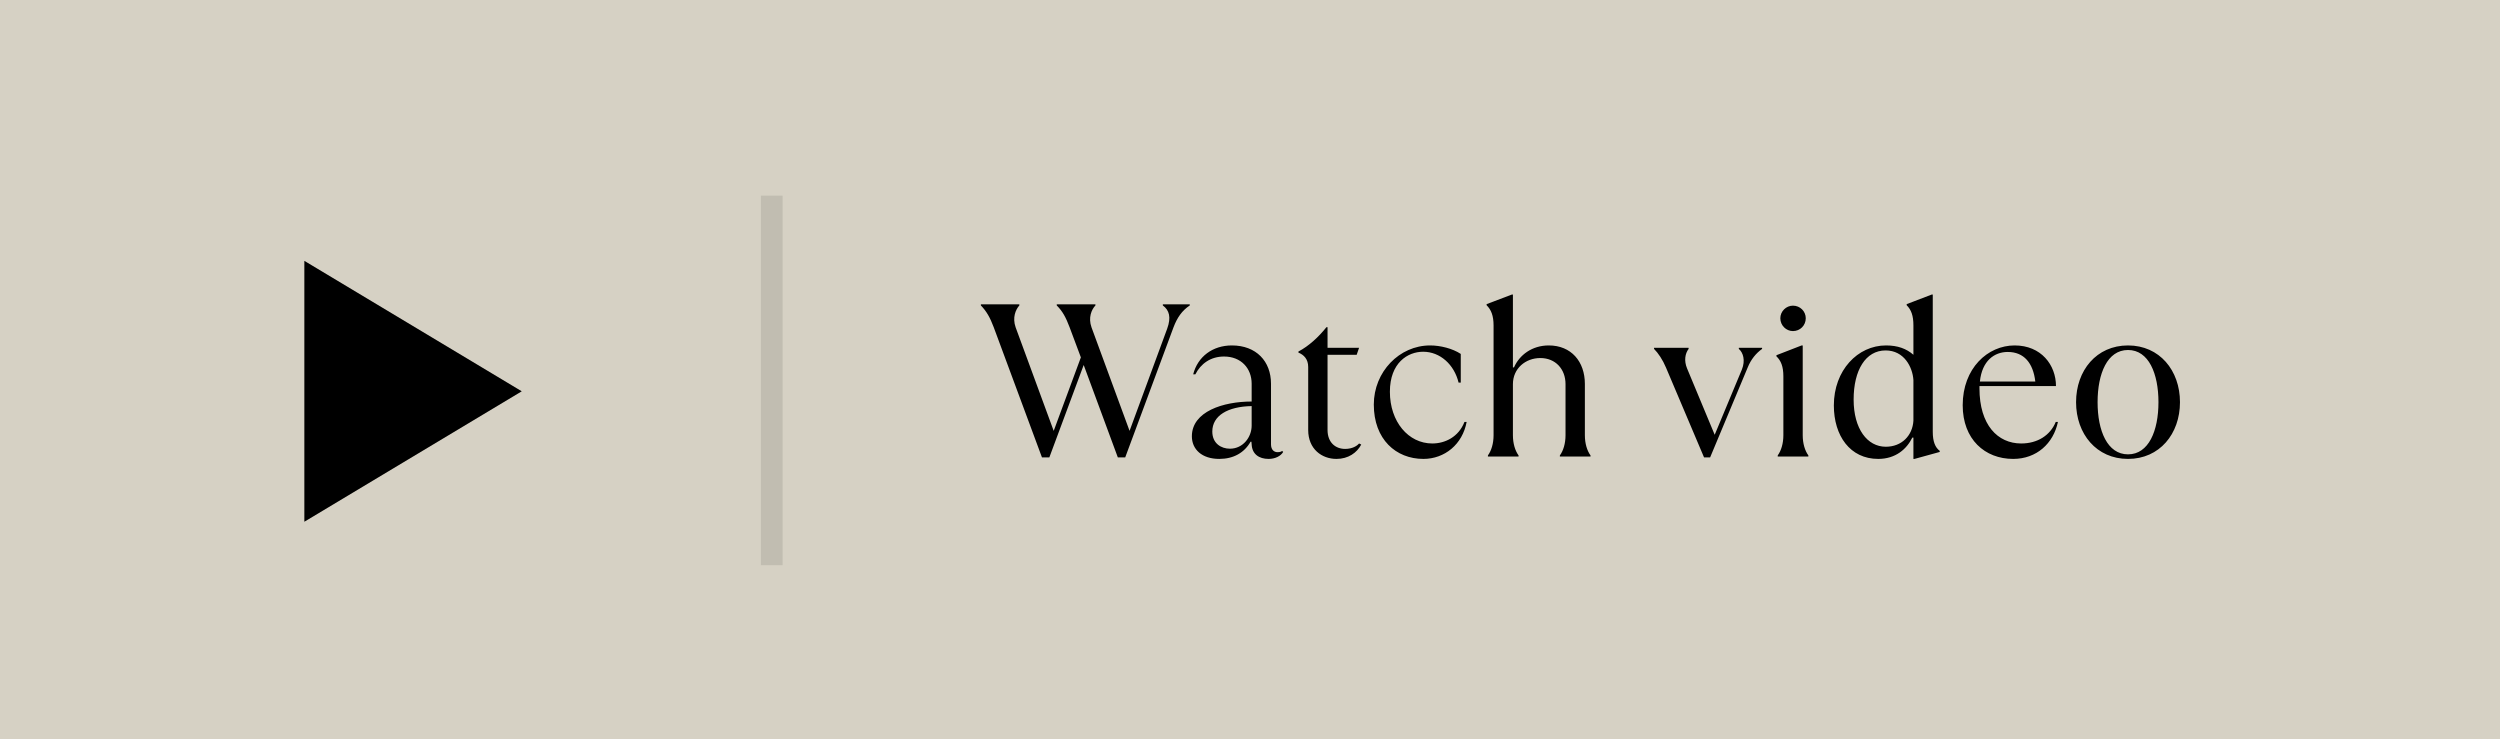 <?xml version="1.0" encoding="UTF-8"?> <svg xmlns="http://www.w3.org/2000/svg" width="115" height="34" viewBox="0 0 115 34" fill="none"><rect width="115" height="34" fill="#D6D1C4"></rect><path d="M48.27 21.04H47.93L45.71 15.05C45.54 14.6 45.38 14.32 45.12 14.05V14H46.89V14.05C46.72 14.24 46.56 14.61 46.72 15.06L48.47 19.82L49.72 16.44L49.2 15.05C49.03 14.6 48.88 14.32 48.61 14.05V14H50.39V14.05C50.21 14.24 50.05 14.61 50.21 15.06L51.96 19.82L53.69 15.12C53.88 14.6 53.79 14.27 53.49 14.05V14H54.73V14.05C54.37 14.29 54.15 14.61 53.98 15.06L51.76 21.04H51.42L49.85 16.79L48.27 21.04ZM58.976 20.74L59.026 20.79C58.916 20.98 58.656 21.11 58.356 21.11C57.916 21.11 57.596 20.89 57.576 20.44L57.566 20.32H57.526C57.236 20.83 56.736 21.11 56.086 21.11C55.286 21.11 54.826 20.67 54.826 20.07C54.826 18.93 56.266 18.47 57.576 18.47V17.65C57.576 16.94 57.086 16.4 56.306 16.4C55.686 16.4 55.236 16.73 54.986 17.22H54.886C55.096 16.4 55.786 15.89 56.666 15.89C57.786 15.89 58.466 16.62 58.466 17.65V20.44C58.466 20.7 58.616 20.8 58.766 20.8C58.886 20.8 58.956 20.77 58.976 20.74ZM56.576 20.64C57.186 20.64 57.576 20.1 57.576 19.58V18.68C56.476 18.7 55.766 19.12 55.766 19.85C55.766 20.4 56.176 20.64 56.576 20.64ZM61.477 21.11C60.807 21.11 60.177 20.66 60.177 19.78V16.88C60.177 16.52 59.977 16.32 59.727 16.22V16.17C60.207 15.92 60.667 15.49 61.017 15.05H61.067V16H62.517L62.407 16.32H61.067V19.78C61.067 20.35 61.427 20.65 61.877 20.65C62.207 20.65 62.427 20.51 62.517 20.4L62.617 20.45C62.417 20.83 62.017 21.11 61.477 21.11ZM65.475 21.11C64.215 21.11 63.195 20.21 63.195 18.61C63.195 17.1 64.375 15.89 65.785 15.89C66.255 15.89 66.815 16.03 67.195 16.28V17.6H67.095C66.895 16.77 66.245 16.18 65.465 16.18C64.755 16.18 63.935 16.69 63.935 18.02C63.935 19.4 64.785 20.4 65.885 20.4C66.475 20.4 67.095 20.1 67.365 19.41H67.465C67.275 20.44 66.455 21.11 65.475 21.11ZM69.854 21H68.444V20.95C68.604 20.73 68.704 20.4 68.704 20.02V14.97C68.704 14.52 68.594 14.25 68.384 14.04V13.99L69.544 13.55H69.594V16.9H69.644C69.894 16.33 70.474 15.89 71.244 15.89C72.274 15.89 72.904 16.63 72.904 17.66V20.02C72.904 20.4 73.004 20.73 73.164 20.95V21H71.754V20.95C71.914 20.73 72.014 20.4 72.014 20.02V17.67C72.014 16.98 71.554 16.47 70.854 16.47C70.174 16.47 69.594 16.95 69.594 17.67V20.02C69.594 20.4 69.694 20.73 69.854 20.95V21ZM78.666 21.04H78.386L76.636 16.91C76.486 16.55 76.276 16.24 76.086 16.05V16H77.676V16.05C77.516 16.26 77.456 16.59 77.606 16.95L78.876 20L80.126 17C80.296 16.58 80.186 16.22 79.986 16.05V16H81.056V16.05C80.776 16.25 80.546 16.53 80.396 16.9L78.666 21.04ZM82.475 15.23C82.165 15.23 81.895 14.97 81.895 14.64C81.895 14.32 82.165 14.06 82.475 14.06C82.805 14.06 83.065 14.32 83.065 14.64C83.065 14.97 82.805 15.23 82.475 15.23ZM83.185 21H81.775V20.95C81.935 20.73 82.035 20.4 82.035 20.02V17.31C82.035 16.86 81.925 16.59 81.715 16.39V16.34L82.875 15.89H82.925V20.02C82.925 20.4 83.025 20.73 83.185 20.95V21ZM86.397 21.11C85.107 21.11 84.357 20.05 84.357 18.65C84.357 17.03 85.457 15.89 86.757 15.89C87.297 15.89 87.697 16.04 88.017 16.32V14.97C88.017 14.52 87.917 14.25 87.707 14.04V13.99L88.857 13.55H88.907V19.86C88.907 20.31 89.017 20.58 89.227 20.74V20.79L88.067 21.11H88.017V20.13H87.967C87.707 20.66 87.197 21.11 86.397 21.11ZM86.747 20.55C87.477 20.55 87.977 20.04 88.017 19.35V17.48C87.977 16.88 87.587 16.12 86.737 16.12C85.817 16.12 85.267 17.03 85.267 18.38C85.267 19.73 85.897 20.55 86.747 20.55ZM94.564 19.41H94.665C94.454 20.4 93.684 21.11 92.605 21.11C91.305 21.11 90.284 20.21 90.284 18.64C90.284 16.94 91.434 15.89 92.674 15.89C93.894 15.89 94.575 16.79 94.575 17.76H91.055V17.86C91.055 19.55 91.894 20.4 92.975 20.4C93.734 20.4 94.314 20.02 94.564 19.41ZM92.355 16.19C91.745 16.19 91.174 16.59 91.075 17.55H93.624C93.525 16.7 93.105 16.19 92.355 16.19ZM97.889 21.11C96.439 21.11 95.499 19.96 95.499 18.5C95.499 17.04 96.439 15.89 97.889 15.89C99.339 15.89 100.279 17.04 100.279 18.5C100.279 19.96 99.339 21.11 97.889 21.11ZM97.889 20.9C98.839 20.9 99.289 19.82 99.289 18.5C99.289 17.18 98.839 16.1 97.889 16.1C96.939 16.1 96.489 17.18 96.489 18.5C96.489 19.82 96.939 20.9 97.889 20.9Z" fill="black"></path><path d="M24 18L14 24L14 12L24 18Z" fill="black"></path><line opacity="0.1" x1="35.5" y1="9" x2="35.5" y2="26" stroke="black"></line></svg> 